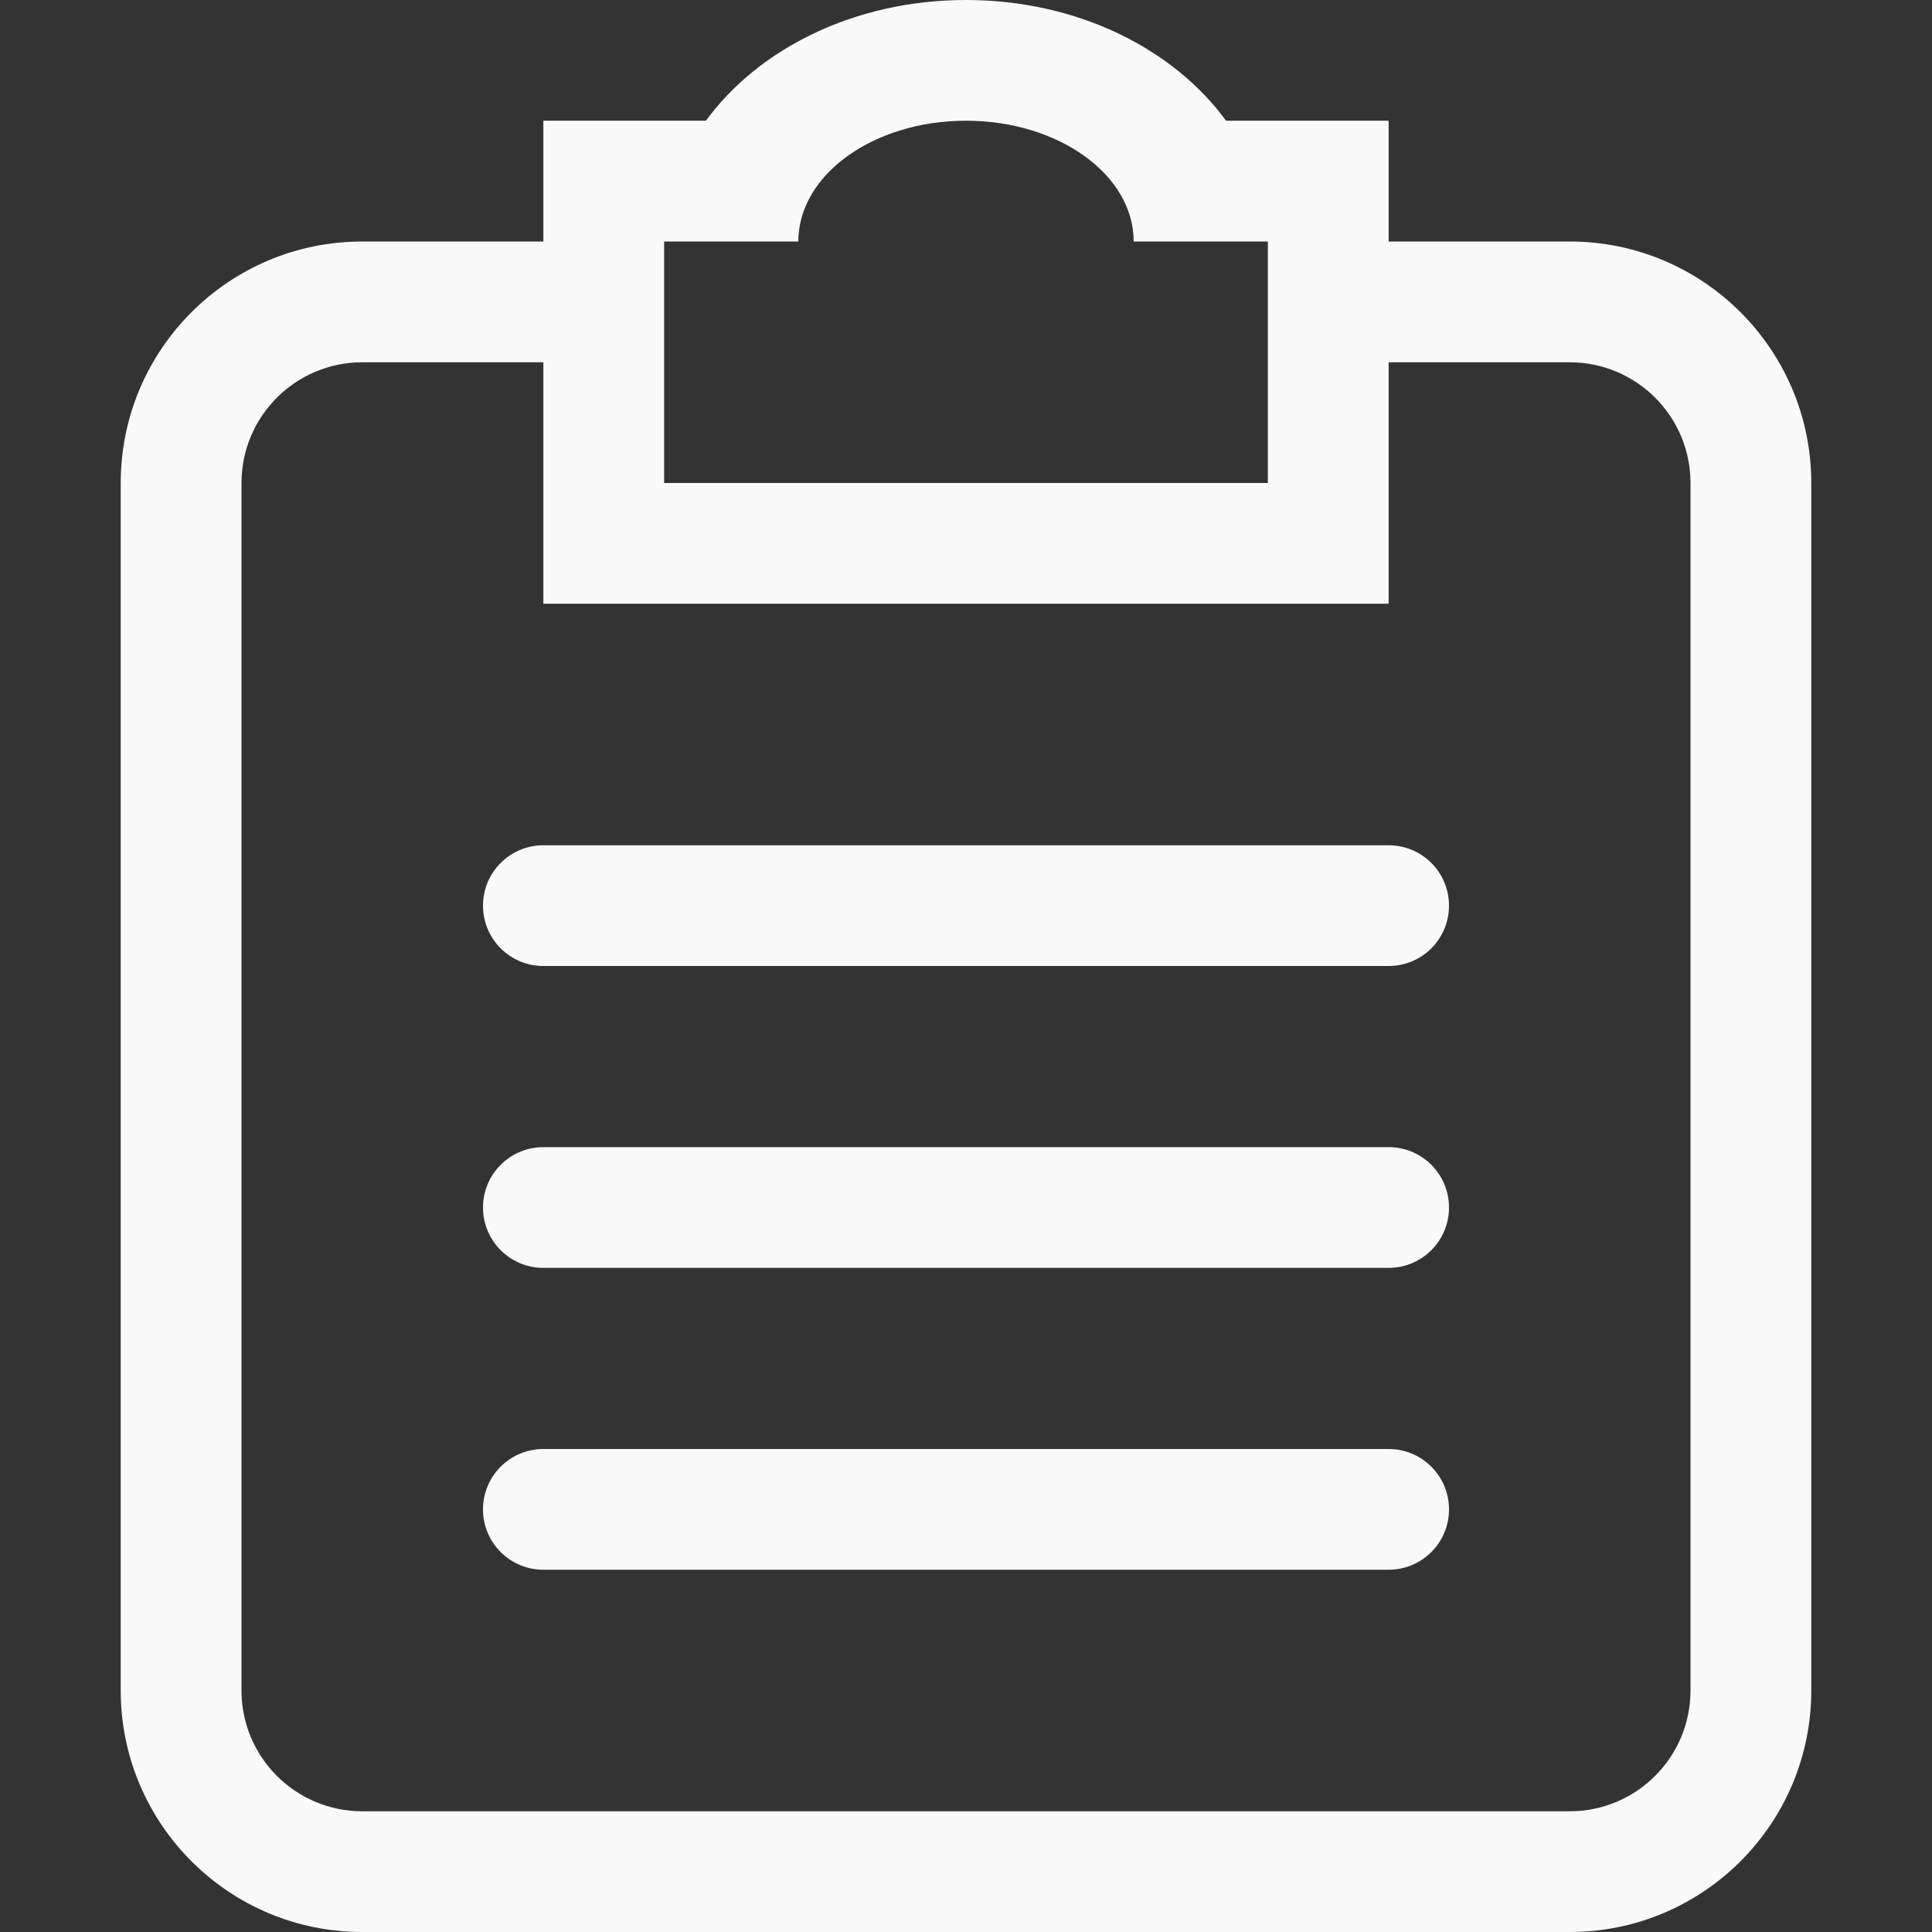 <svg width="33" height="33" viewBox="0 0 33 33" fill="none" xmlns="http://www.w3.org/2000/svg">
<rect x="0" y="0" width="33" height="33" fill="#333333" stroke="none"/>
<path fill-rule="evenodd" clip-rule="evenodd" d="M23.719 14.438H9.281C8.711 14.438 8.25 14.899 8.25 15.469C8.25 16.039 8.711 16.5 9.281 16.5H23.719C24.289 16.5 24.75 16.039 24.75 15.469C24.75 14.899 24.289 14.438 23.719 14.438ZM28.875 28.875C28.875 30.014 27.951 30.938 26.812 30.938H6.188C5.049 30.938 4.125 30.014 4.125 28.875V8.25C4.125 7.112 5.049 6.188 6.188 6.188H9.281V10.312H23.719V6.188H26.812C27.951 6.188 28.875 7.112 28.875 8.25V28.875ZM11.344 4.125H13.636C13.636 2.986 14.918 2.062 16.5 2.062C18.082 2.062 19.364 2.986 19.364 4.125H21.656V8.25H11.344V4.125ZM26.812 4.125H23.719V2.062H20.942C20.047 0.835 18.404 0 16.5 0C14.596 0 12.953 0.835 12.058 2.062H9.281V4.125H6.188C3.909 4.125 2.062 5.972 2.062 8.25V28.875C2.062 31.153 3.909 33 6.188 33H26.812C29.09 33 30.938 31.153 30.938 28.875V8.25C30.938 5.972 29.09 4.125 26.812 4.125ZM23.719 24.75H9.281C8.711 24.75 8.25 25.212 8.25 25.781C8.25 26.352 8.711 26.812 9.281 26.812H23.719C24.289 26.812 24.75 26.352 24.75 25.781C24.75 25.212 24.289 24.75 23.719 24.75ZM23.719 19.594H9.281C8.711 19.594 8.25 20.056 8.25 20.625C8.25 21.195 8.711 21.656 9.281 21.656H23.719C24.289 21.656 24.75 21.195 24.75 20.625C24.75 20.056 24.289 19.594 23.719 19.594Z" fill="#F9F9F9"/>
</svg>
